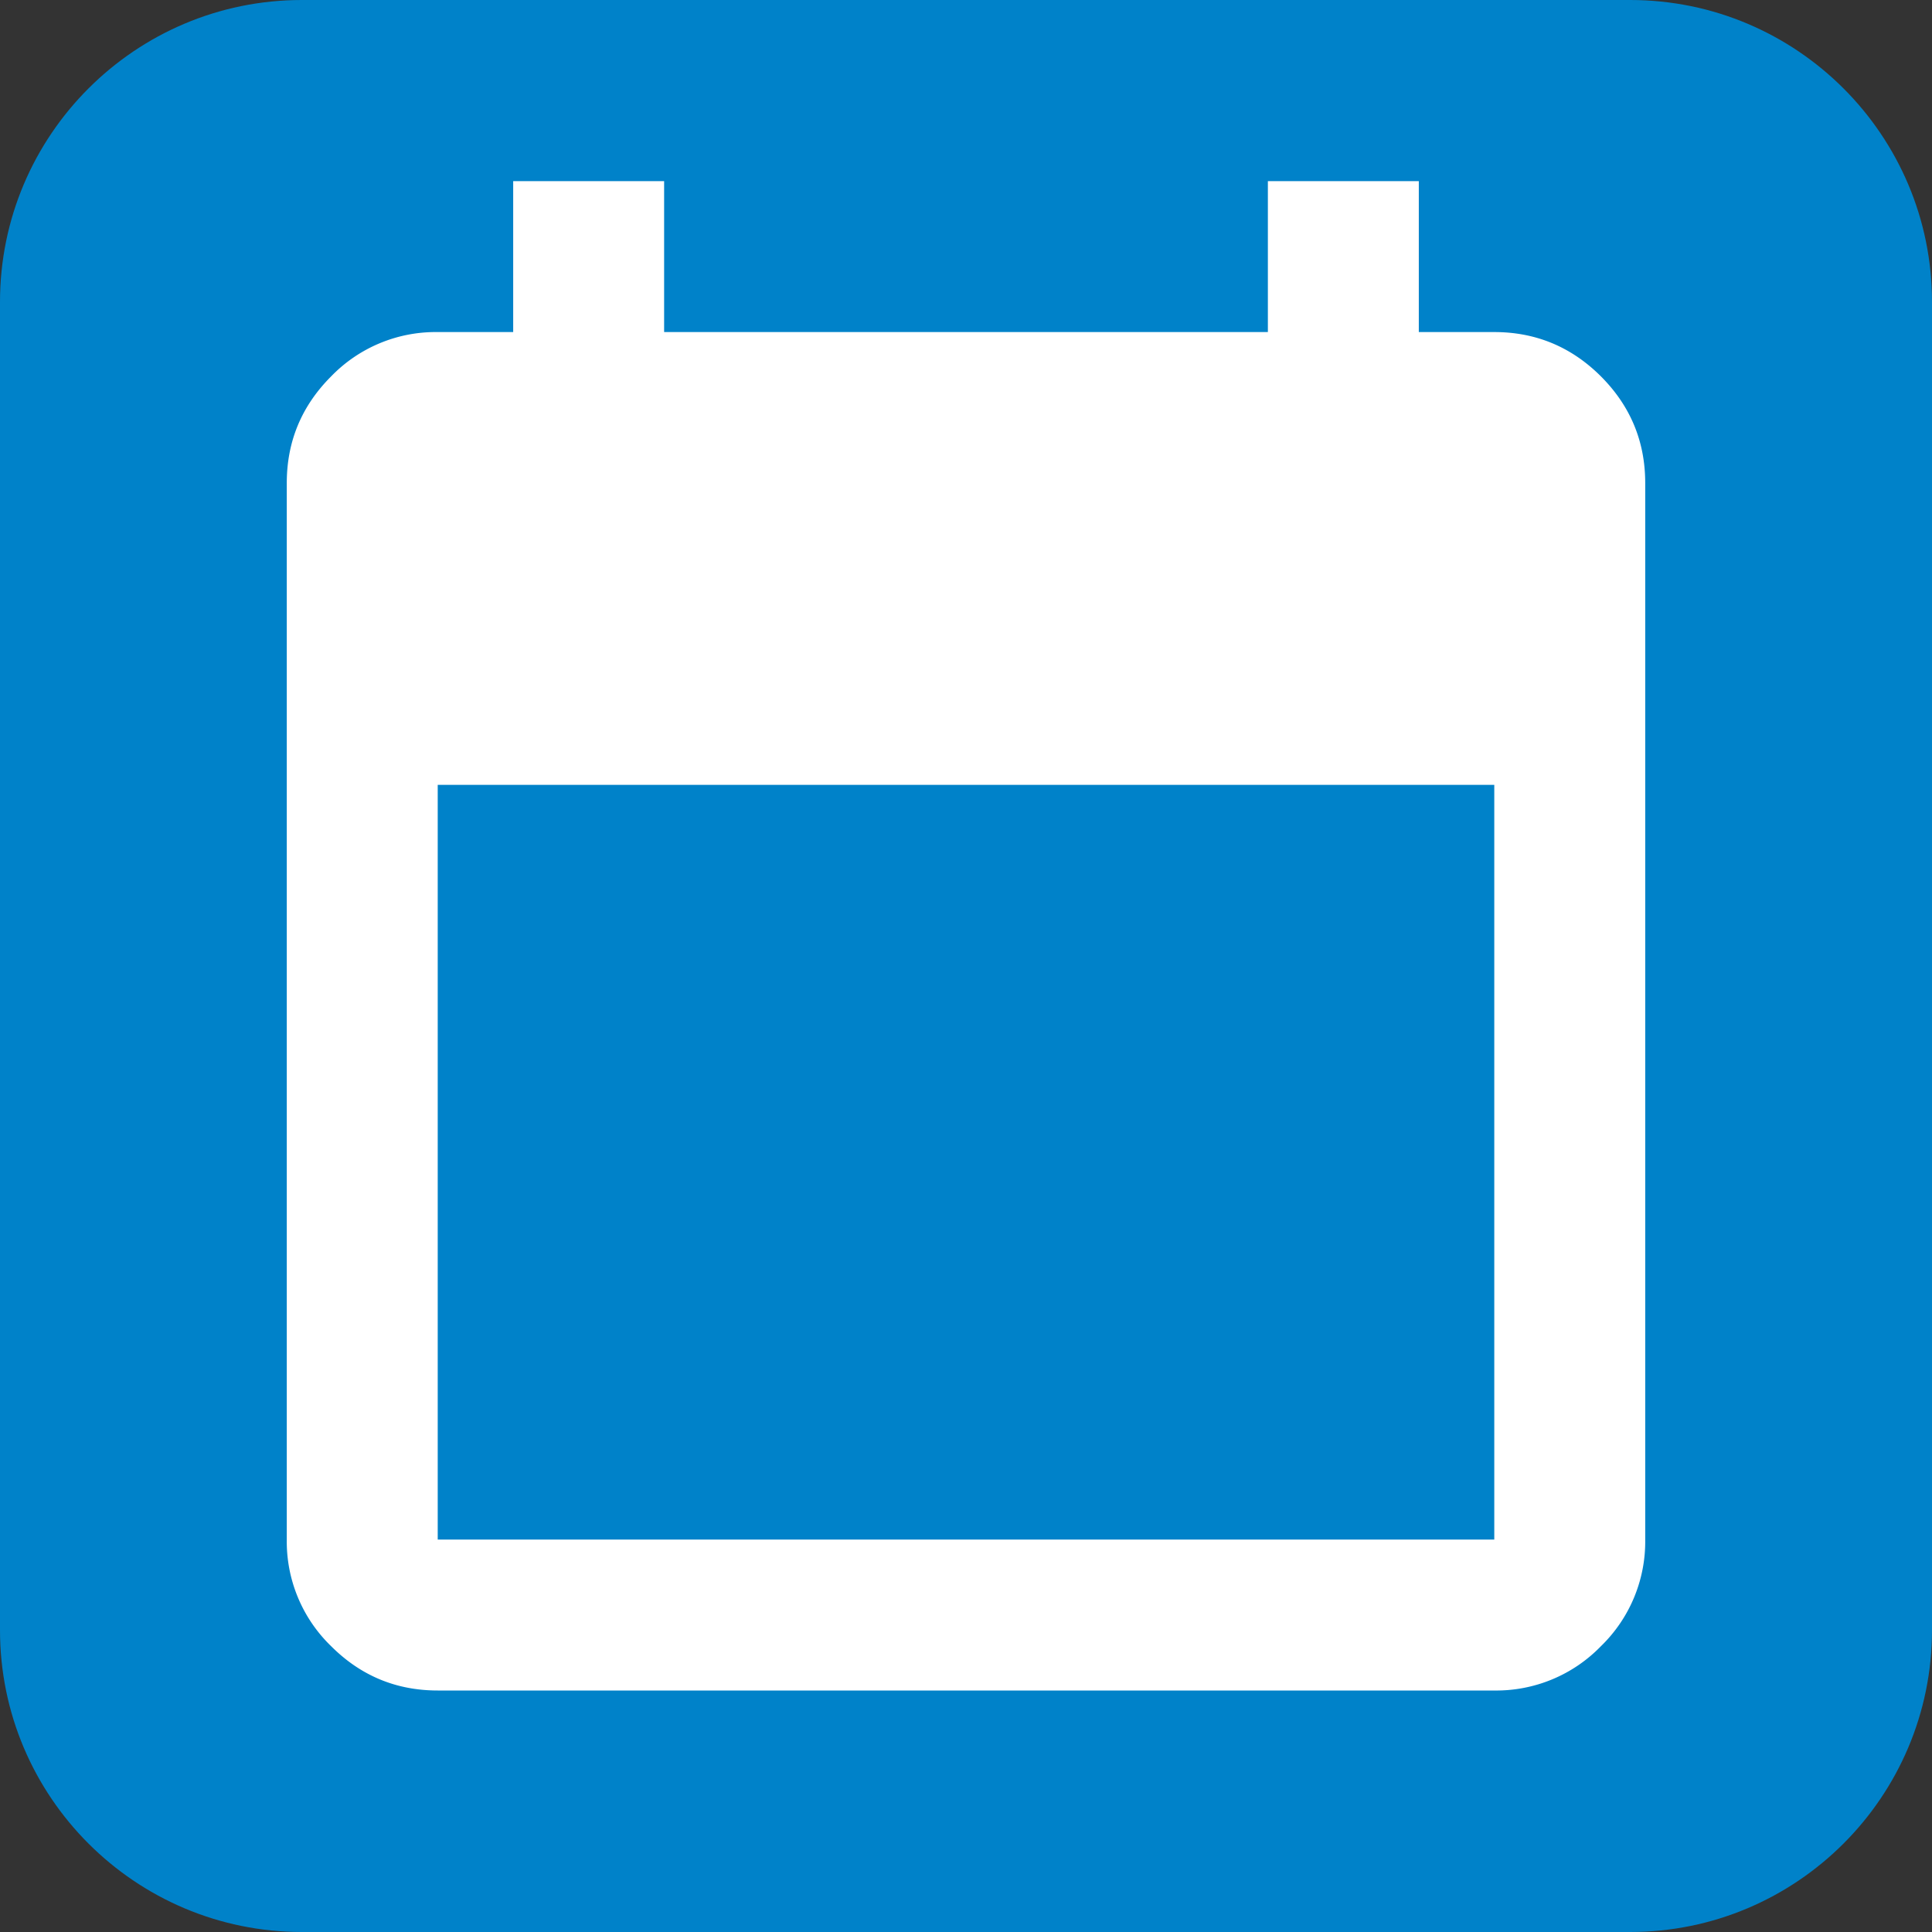 <svg viewBox="0 0 128 128" height="128" width="128" xmlns="http://www.w3.org/2000/svg" xml:space="preserve" style="fill-rule:evenodd;clip-rule:evenodd;stroke-linejoin:round;stroke-miterlimit:2"><rect x="0" y="0" width="128" height="128" fill="#333333" stroke="none"/><path d="M128 20v88c0 11.038-8.962 20-20 20H20c-11.038 0-20-8.962-20-20V20C0 8.962 8.962 0 20 0h88c11.038 0 20 8.962 20 20Z" style="fill:#0082c9"/><path d="M5 22c-.55 0-1.021-.196-1.412-.587A1.927 1.927 0 0 1 3 20V6c0-.55.196-1.021.588-1.413A1.926 1.926 0 0 1 5 4h1V2h2v2h8V2h2v2h1c.55 0 1.021.196 1.413.587.391.392.587.863.587 1.413v14a1.93 1.93 0 0 1-.587 1.413A1.93 1.93 0 0 1 19 22H5Zm0-2h14V10H5v10Z" style="fill:#fff;fill-rule:nonzero" transform="matrix(5 0 0 5 4 2)"/></svg>